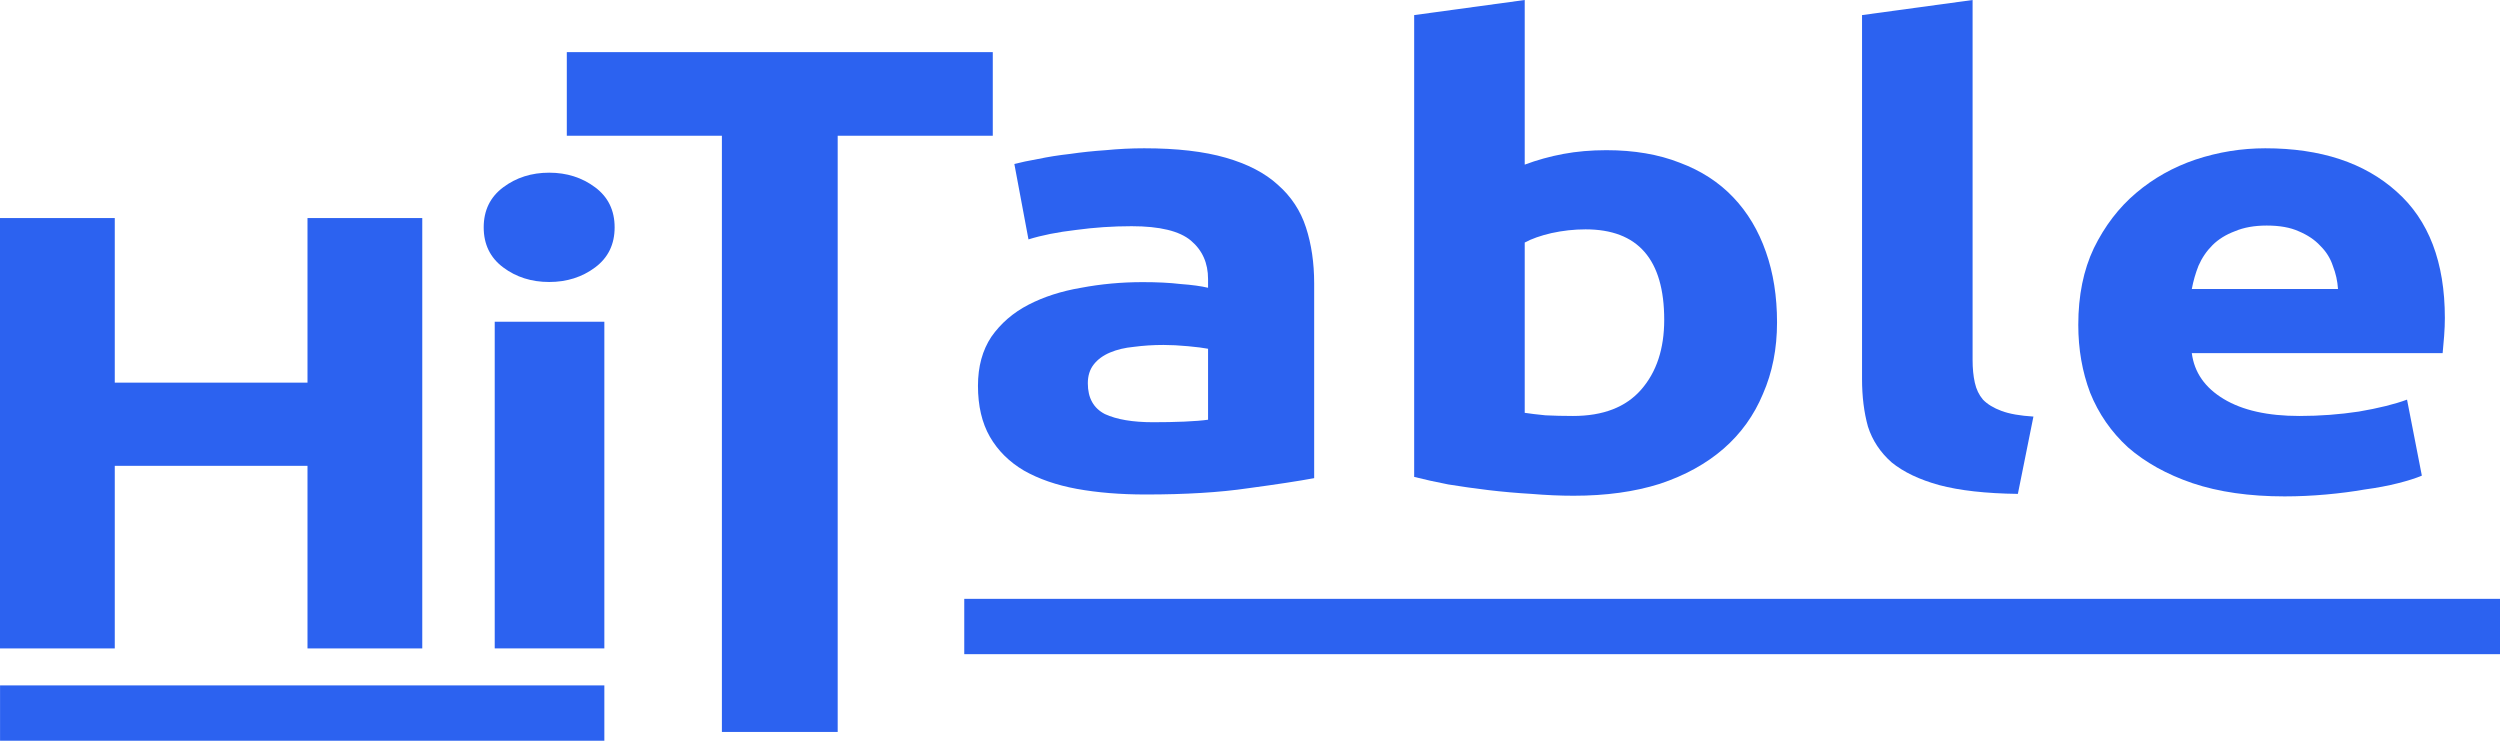 <svg width="54" height="16" viewBox="0 0 54 16" fill="none" xmlns="http://www.w3.org/2000/svg">
<path d="M6.642 4.71H9.121V14.006H6.642V10.062H2.479V14.006H0V4.71H2.479V8.265H6.642V4.71Z" fill="#2C62F0"/>
<path d="M13.276 4.911C13.276 5.278 13.136 5.566 12.855 5.776C12.574 5.986 12.243 6.091 11.862 6.091C11.481 6.091 11.149 5.986 10.869 5.776C10.588 5.566 10.448 5.278 10.448 4.911C10.448 4.544 10.588 4.256 10.869 4.046C11.149 3.836 11.481 3.73 11.862 3.73C12.243 3.73 12.574 3.836 12.855 4.046C13.136 4.256 13.276 4.544 13.276 4.911ZM13.054 14.006H10.686V6.95H13.054V14.006Z" fill="#2C62F0"/>
<path d="M13.054 14.805H0.001V16H13.054V14.805Z" fill="#2C62F0"/>
<path d="M54 12.935H20.828V14.13H54V12.935Z" fill="#2C62F0"/>
<path d="M21.444 1.126V2.932H18.094V15.81H15.593V2.932H12.243V1.126H21.444Z" fill="#2C62F0"/>
<path d="M24.907 9.12C25.142 9.12 25.367 9.116 25.581 9.107C25.794 9.098 25.965 9.084 26.094 9.066V7.533C25.997 7.514 25.853 7.496 25.661 7.478C25.468 7.46 25.292 7.451 25.132 7.451C24.907 7.451 24.694 7.465 24.491 7.492C24.298 7.51 24.127 7.551 23.978 7.614C23.828 7.677 23.71 7.763 23.625 7.872C23.54 7.98 23.497 8.116 23.497 8.279C23.497 8.596 23.62 8.817 23.866 8.944C24.122 9.062 24.469 9.12 24.907 9.12ZM24.715 3.203C25.42 3.203 26.008 3.271 26.478 3.407C26.948 3.542 27.323 3.737 27.6 3.99C27.889 4.244 28.092 4.551 28.209 4.913C28.327 5.275 28.386 5.678 28.386 6.121V10.328C28.044 10.392 27.568 10.464 26.959 10.546C26.35 10.636 25.613 10.681 24.747 10.681C24.202 10.681 23.705 10.641 23.256 10.559C22.818 10.478 22.439 10.347 22.118 10.165C21.798 9.976 21.552 9.731 21.381 9.433C21.21 9.134 21.124 8.768 21.124 8.333C21.124 7.917 21.221 7.564 21.413 7.275C21.616 6.985 21.883 6.754 22.215 6.582C22.546 6.411 22.925 6.288 23.352 6.216C23.78 6.135 24.224 6.094 24.683 6.094C24.993 6.094 25.265 6.107 25.5 6.135C25.746 6.153 25.944 6.18 26.094 6.216V6.026C26.094 5.682 25.971 5.406 25.725 5.198C25.479 4.99 25.052 4.886 24.443 4.886C24.037 4.886 23.636 4.913 23.24 4.967C22.845 5.013 22.503 5.081 22.215 5.171L21.91 3.542C22.049 3.506 22.22 3.47 22.423 3.434C22.637 3.389 22.866 3.352 23.112 3.325C23.358 3.289 23.614 3.262 23.881 3.244C24.159 3.217 24.437 3.203 24.715 3.203Z" fill="#2C62F0"/>
<path d="M35.947 6.908C35.947 5.605 35.381 4.954 34.248 4.954C34.002 4.954 33.757 4.981 33.511 5.035C33.276 5.09 33.084 5.157 32.934 5.239V8.917C33.051 8.935 33.201 8.953 33.383 8.971C33.564 8.98 33.762 8.985 33.976 8.985C34.628 8.985 35.119 8.795 35.45 8.415C35.782 8.035 35.947 7.533 35.947 6.908ZM38.384 6.963C38.384 7.533 38.282 8.048 38.079 8.51C37.887 8.971 37.604 9.365 37.23 9.691C36.856 10.016 36.396 10.27 35.851 10.451C35.306 10.623 34.687 10.708 33.992 10.708C33.703 10.708 33.399 10.695 33.078 10.668C32.768 10.65 32.458 10.623 32.148 10.586C31.849 10.55 31.561 10.509 31.283 10.464C31.005 10.41 30.759 10.355 30.546 10.301V0.326L32.934 0V3.556C33.201 3.456 33.479 3.379 33.767 3.325C34.056 3.271 34.366 3.244 34.697 3.244C35.296 3.244 35.825 3.334 36.284 3.515C36.744 3.687 37.128 3.936 37.438 4.262C37.748 4.587 37.983 4.981 38.144 5.442C38.304 5.895 38.384 6.402 38.384 6.963Z" fill="#2C62F0"/>
<path d="M43.586 10.668C42.891 10.659 42.325 10.595 41.887 10.478C41.459 10.36 41.117 10.197 40.861 9.989C40.615 9.772 40.444 9.514 40.348 9.215C40.262 8.908 40.22 8.564 40.22 8.184V0.326L42.608 0V7.777C42.608 7.958 42.624 8.121 42.656 8.265C42.688 8.41 42.747 8.532 42.832 8.632C42.928 8.731 43.062 8.813 43.233 8.876C43.404 8.94 43.634 8.98 43.922 8.998L43.586 10.668Z" fill="#2C62F0"/>
<path d="M44.891 7.017C44.891 6.383 45.003 5.832 45.227 5.361C45.462 4.881 45.767 4.483 46.141 4.167C46.515 3.85 46.942 3.61 47.423 3.447C47.915 3.284 48.417 3.203 48.93 3.203C50.127 3.203 51.073 3.515 51.767 4.139C52.462 4.755 52.809 5.664 52.809 6.868C52.809 6.985 52.804 7.116 52.793 7.261C52.782 7.397 52.772 7.519 52.761 7.628H47.343C47.397 8.044 47.626 8.374 48.032 8.618C48.438 8.863 48.983 8.985 49.667 8.985C50.106 8.985 50.533 8.953 50.95 8.89C51.377 8.817 51.724 8.731 51.992 8.632L52.312 10.274C52.184 10.328 52.013 10.383 51.799 10.437C51.586 10.491 51.345 10.537 51.078 10.573C50.822 10.618 50.544 10.654 50.245 10.681C49.945 10.708 49.646 10.722 49.347 10.722C48.588 10.722 47.926 10.627 47.359 10.437C46.803 10.247 46.339 9.989 45.965 9.663C45.601 9.329 45.329 8.935 45.147 8.483C44.976 8.03 44.891 7.542 44.891 7.017ZM50.501 6.243C50.49 6.071 50.453 5.904 50.389 5.741C50.335 5.578 50.245 5.433 50.116 5.307C49.999 5.18 49.844 5.076 49.651 4.995C49.47 4.913 49.24 4.872 48.962 4.872C48.695 4.872 48.465 4.913 48.273 4.995C48.081 5.067 47.92 5.166 47.792 5.293C47.664 5.42 47.562 5.569 47.487 5.741C47.423 5.904 47.375 6.071 47.343 6.243H50.501Z" fill="#2C62F0"/>
</svg>

